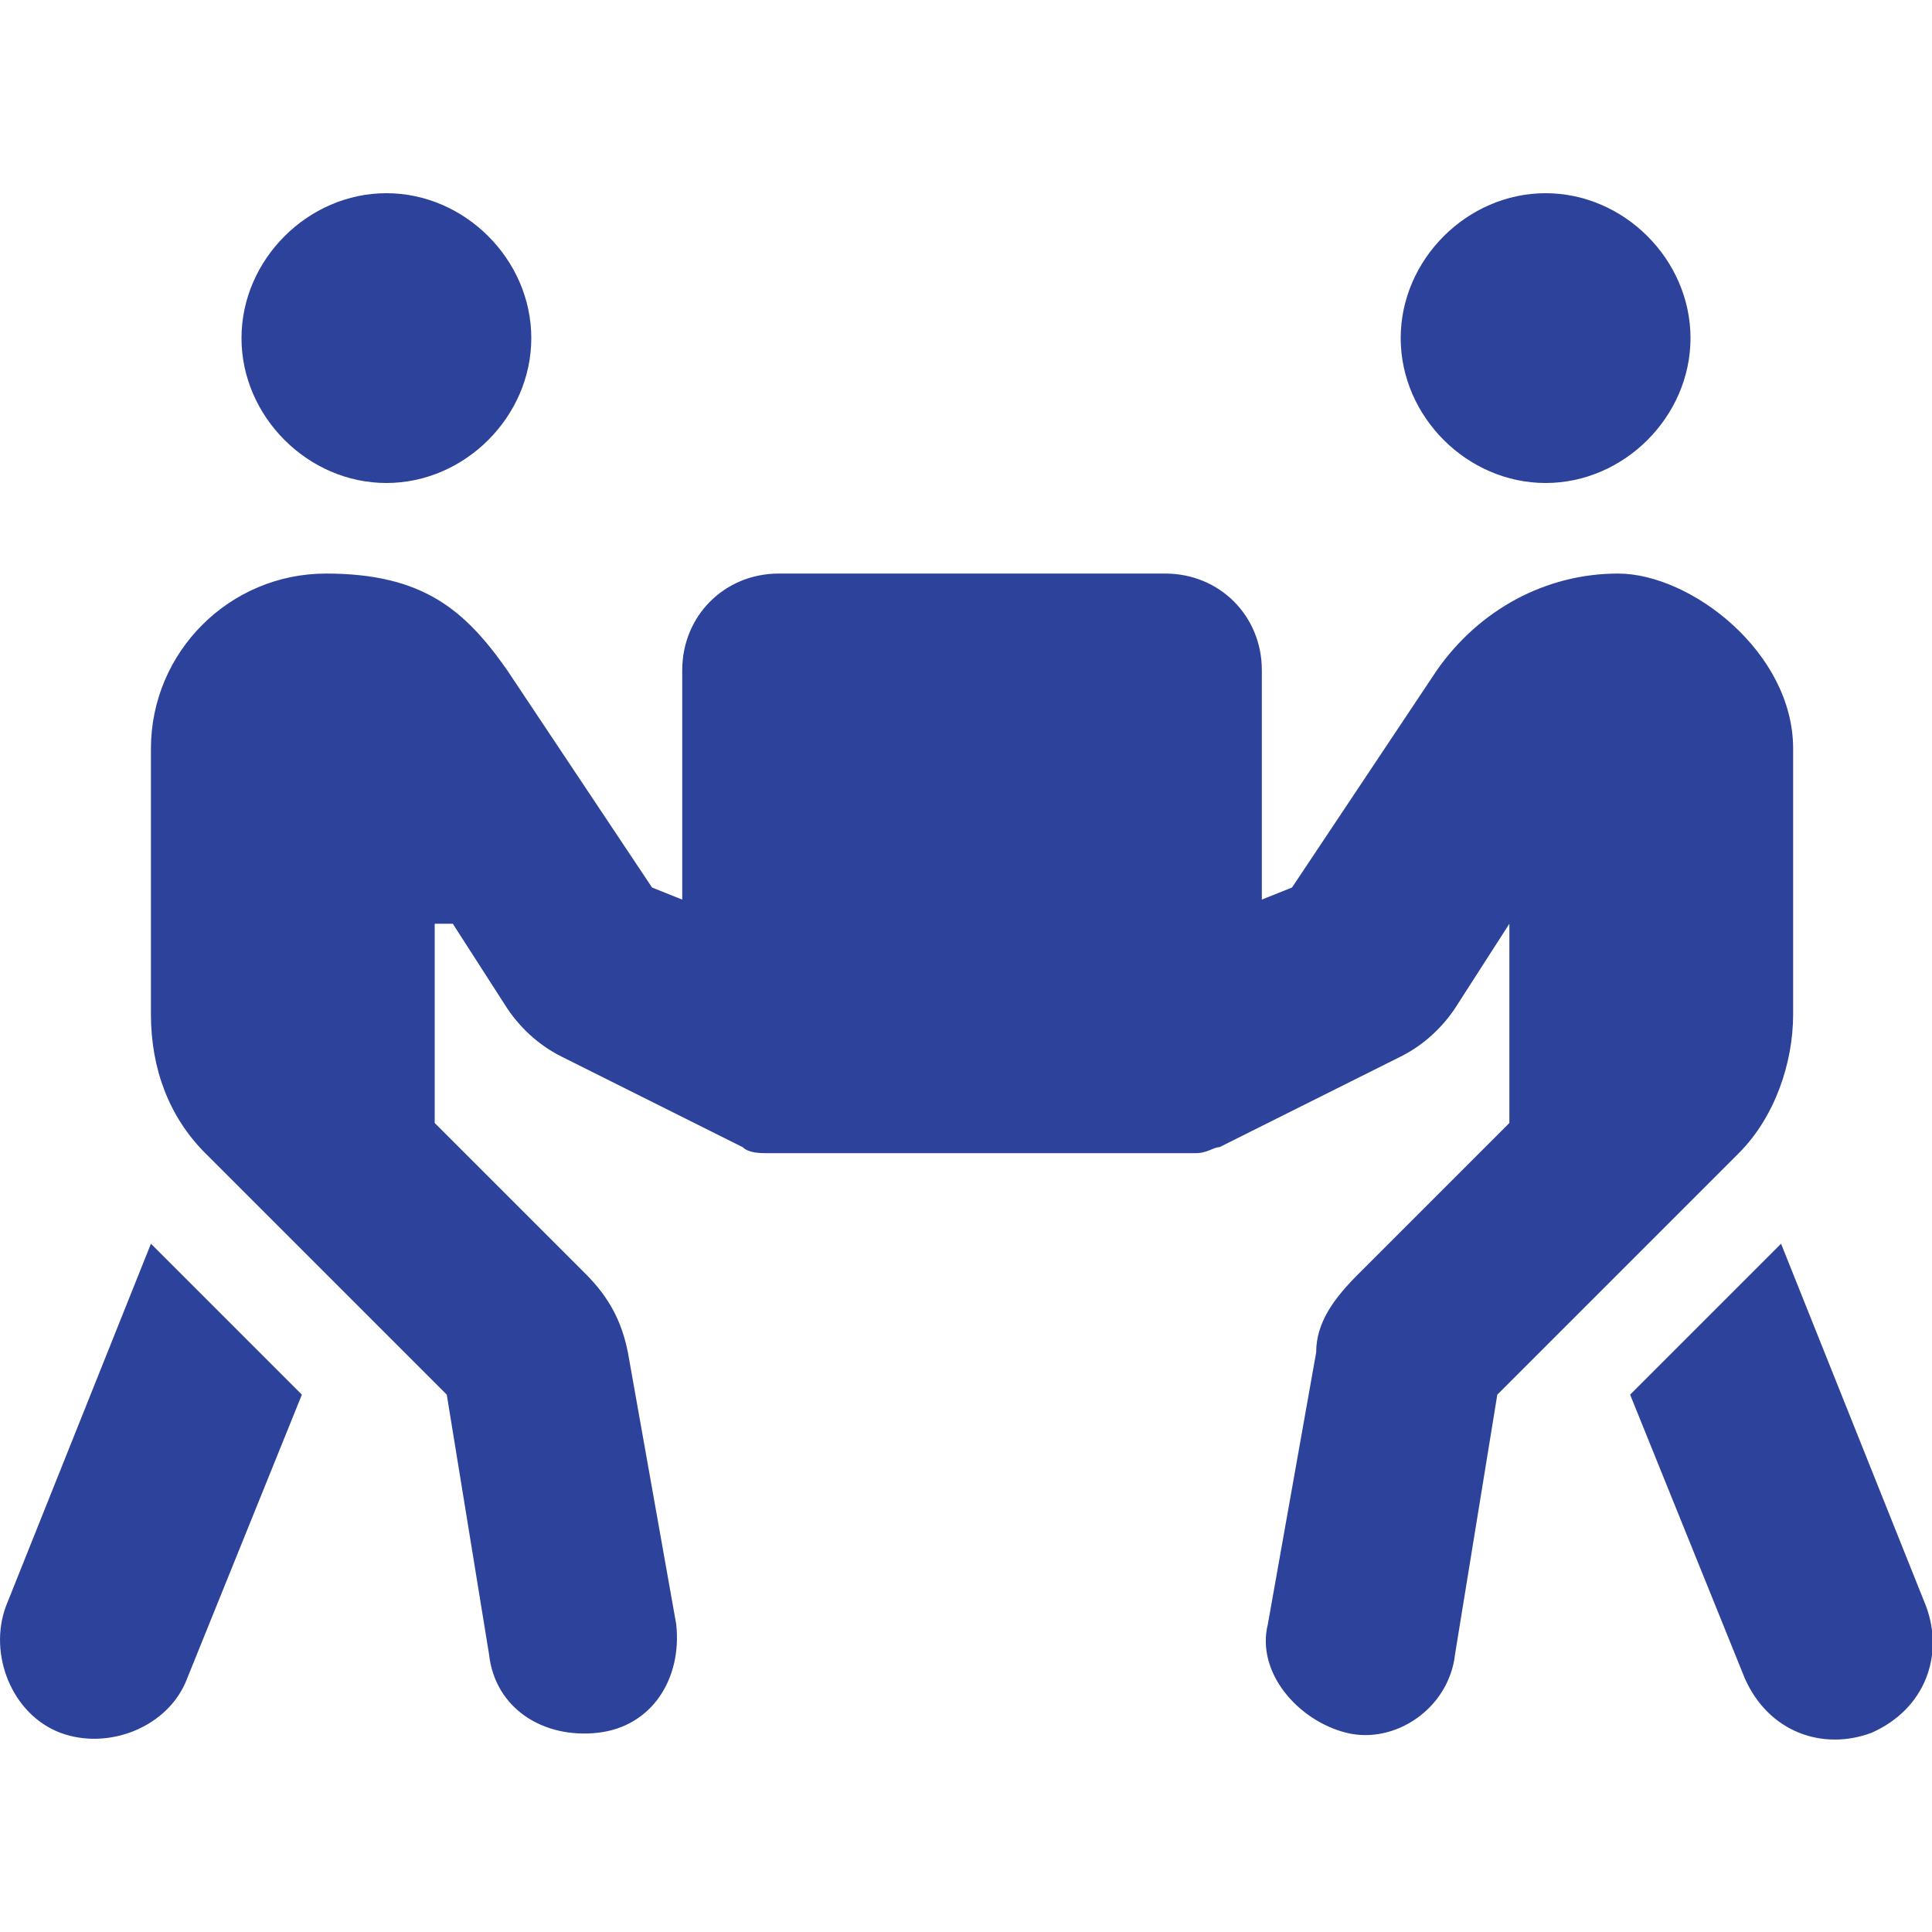<?xml version="1.0" encoding="utf-8"?>
<svg xmlns="http://www.w3.org/2000/svg" id="Layer_1" version="1.1" viewBox="0 0 32 32">
  
  <defs>
    <style>
      .st0 {
        isolation: isolate;
        opacity: .4;
      }

      .st0, .st1 {
        fill: #2c429b;
      }
    </style>
  </defs>
  <rect class="st1" x="-68.1" y="-28.6" width="23.9" height="13.1"/>
  <g>
    <path class="st0" d="M22.3-48c0,2.6,2.1,4.8,4.8,4.8s2.7-.6,3.6-1.6c-.1,0-.3,0-.4,0-2.4,0-4.4-2-4.4-4.4s.7-2.8,1.8-3.6c-.2,0-.4,0-.6,0-2.6,0-4.8,2.1-4.8,4.8ZM33.5-40.9v10.2c0,1.1.9,2,2,2h12c1.1,0,2-.9,2-2v-10.2l-8-6.9-8,6.9ZM38.3-38.8c0-.7.5-1.2,1.2-1.2h4c.7,0,1.2.5,1.2,1.2v4c0,.7-.5,1.2-1.2,1.2h-4c-.7,0-1.2-.5-1.2-1.2v-4Z"/>
    <path class="st1" d="M25.9-49.2c0,2.4,2,4.4,4.4,4.4s.3,0,.4,0c-.9,1-2.2,1.6-3.6,1.6-2.6,0-4.8-2.1-4.8-4.8s2.1-4.8,4.8-4.8.4,0,.6,0c-1.1.8-1.8,2.1-1.8,3.6ZM28.9-53.3c-.6-.2-1.2-.3-1.8-.3-3.1,0-5.6,2.5-5.6,5.6s2.5,5.6,5.6,5.6,3.9-1.1,4.8-2.8c.2-.3-.2-.7-.6-.6-.3,0-.7.2-1,.2-2,0-3.6-1.6-3.6-3.6s.9-2.7,2.1-3.3c.4-.2.4-.7,0-.8h0ZM41.8-48.7c-.1-.1-.4-.1-.5,0l-11.6,10c-.2.1-.2.4,0,.6s.4.2.6,0l2.5-2.2v9.5c0,1.5,1.3,2.8,2.8,2.8h12c1.5,0,2.8-1.3,2.8-2.8v-9.5l2.5,2.2c.2.1.4.1.6,0s.1-.4,0-.6l-11.6-10h0ZM49.5-40.9v10.2c0,1.1-.9,2-2,2h-12c-1.1,0-2-.9-2-2v-10.2l8-6.9,8,6.9ZM38.3-38.8v4c0,.7.5,1.2,1.2,1.2h4c.7,0,1.2-.5,1.2-1.2v-4c0-.7-.5-1.2-1.2-1.2h-4c-.7,0-1.2.5-1.2,1.2ZM39.5-39.2h4c.2,0,.4.2.4.4v4c0,.2-.2.4-.4.4h-4c-.2,0-.4-.2-.4-.4v-4c0-.2.2-.4.4-.4ZM26.3-37.6c-.2,0-.4.2-.4.4v2.4h-2.4c-.2,0-.4.2-.4.4s.2.4.4.4h2.4v2.4c0,.2.2.4.4.4s.4-.2.4-.4v-2.4h2.4c.2,0,.4-.2.4-.4s-.2-.4-.4-.4h-2.4v-2.4c0-.2-.2-.4-.4-.4Z"/>
  </g>
  <path class="st1" d="M4,5.6c0-1.3,1.1-2.4,2.4-2.4s2.4,1.1,2.4,2.4-1.1,2.4-2.4,2.4-2.4-1.1-2.4-2.4ZM7.2,15.3v3.3l2.5,2.5c.4.4.6.8.7,1.3l.8,4.5c.1.9-.4,1.7-1.3,1.8-.9.1-1.7-.4-1.8-1.3l-.7-4.3-4-4c-.6-.6-.9-1.4-.9-2.3v-4.4c0-1.6,1.3-2.9,2.9-2.9s2.3.6,3,1.6l2.4,3.6.5.2v-3.8c0-.9.7-1.6,1.6-1.6h6.4c.9,0,1.6.7,1.6,1.6v3.8l.5-.2,2.4-3.6c.7-1,1.8-1.6,3-1.6s2.9,1.3,2.9,2.9v4.4c0,.8-.3,1.7-.9,2.3l-4,4-.7,4.3c-.1.9-1,1.5-1.8,1.3s-1.5-1-1.3-1.8l.8-4.5c0-.5.3-.9.7-1.3l2.5-2.5v-3.3l-.9,1.4c-.2.3-.5.6-.9.8l-3,1.5c-.1,0-.2.1-.4.1-.1,0-.3,0-.4,0h-6.3c-.1,0-.2,0-.4,0-.1,0-.3,0-.4-.1l-3-1.5c-.4-.2-.7-.5-.9-.8l-.9-1.4h0ZM.1,26.6l2.4-6,2.5,2.5-1.9,4.7c-.3.8-1.3,1.2-2.1.9s-1.2-1.3-.9-2.1ZM25.6,3.2c1.3,0,2.4,1.1,2.4,2.4s-1.1,2.4-2.4,2.4-2.4-1.1-2.4-2.4,1.1-2.4,2.4-2.4ZM29.5,20.6l2.4,6c.3.8,0,1.7-.9,2.1-.8.3-1.7,0-2.1-.9l-1.9-4.7,2.5-2.5h0Z"/>
</svg>